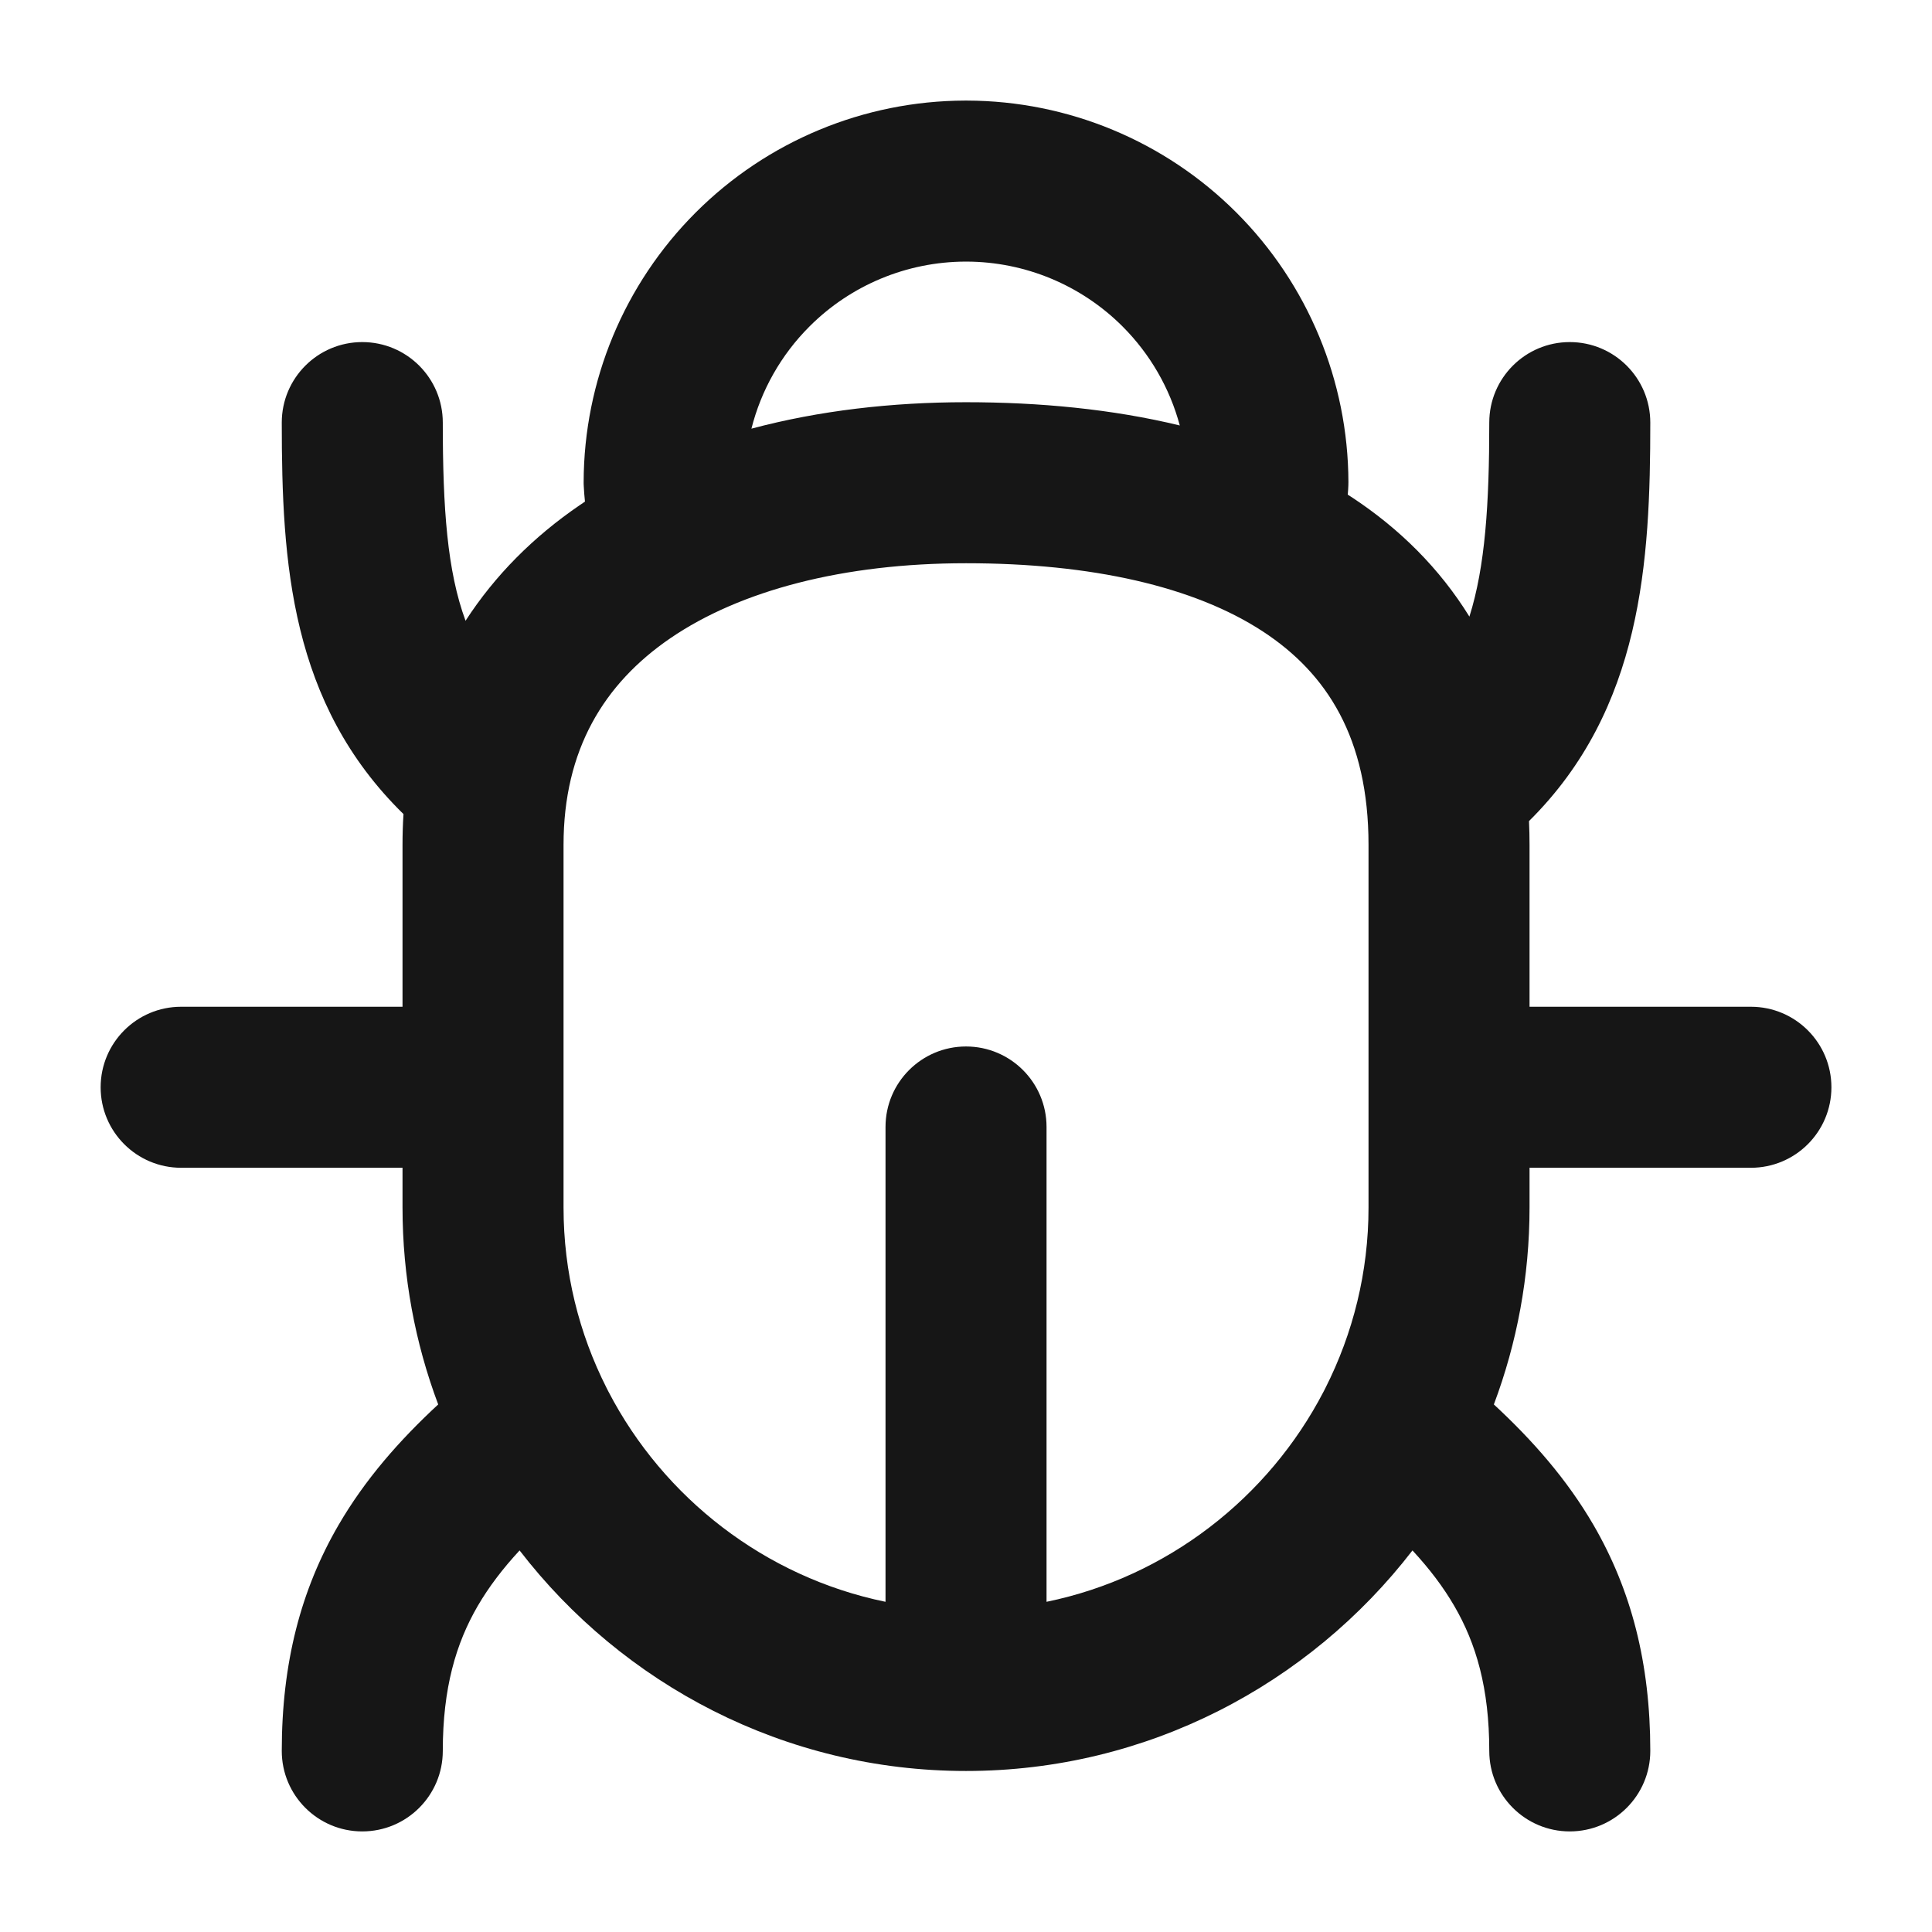 <svg width="32" height="32" viewBox="0 0 32 32" fill="none" xmlns="http://www.w3.org/2000/svg">
<path fill-rule="evenodd" clip-rule="evenodd" d="M15.987 1.666L15.984 1.666C14.31 1.67 12.706 2.337 11.522 3.521C10.338 4.705 9.671 6.309 9.667 7.983C9.667 8.006 9.667 8.029 9.669 8.053C9.673 8.138 9.68 8.223 9.689 8.308C9.658 8.329 9.628 8.349 9.598 8.37C8.838 8.889 8.198 9.529 7.711 10.282C7.407 9.459 7.334 8.421 7.334 6.999C7.334 6.263 6.737 5.666 6 5.666C5.264 5.666 4.667 6.263 4.667 6.999C4.667 9.324 4.808 11.648 6.683 13.484C6.672 13.652 6.667 13.822 6.667 13.995V16.675H3C2.264 16.675 1.667 17.272 1.667 18.009C1.667 18.745 2.264 19.342 3 19.342H6.667V20C6.667 21.146 6.876 22.245 7.258 23.262C6.617 23.855 6.048 24.502 5.608 25.258C4.983 26.332 4.667 27.545 4.667 29.001C4.667 29.737 5.264 30.334 6 30.334C6.737 30.334 7.334 29.737 7.334 29.001C7.334 27.96 7.552 27.22 7.913 26.599C8.095 26.287 8.323 25.986 8.606 25.68C10.315 27.898 12.997 29.333 16 29.333C19.003 29.333 21.685 27.898 23.395 25.68C23.678 25.986 23.906 26.287 24.087 26.599C24.449 27.221 24.667 27.96 24.667 29.001C24.667 29.737 25.264 30.334 26 30.334C26.737 30.334 27.334 29.737 27.334 29.001C27.334 27.545 27.017 26.333 26.393 25.258C25.953 24.502 25.384 23.855 24.743 23.262C25.125 22.245 25.334 21.146 25.334 20V19.342H29C29.737 19.342 30.334 18.745 30.334 18.009C30.334 17.272 29.737 16.675 29 16.675H25.334V13.995C25.334 13.862 25.331 13.73 25.325 13.6C27.2 11.742 27.334 9.301 27.334 6.999C27.334 6.263 26.737 5.666 26 5.666C25.264 5.666 24.667 6.263 24.667 6.999C24.667 8.348 24.6 9.383 24.338 10.213C23.845 9.416 23.182 8.755 22.381 8.23C22.362 8.218 22.343 8.205 22.323 8.193C22.328 8.142 22.331 8.09 22.333 8.039C22.333 8.02 22.334 8.001 22.334 7.983C22.329 6.309 21.662 4.705 20.479 3.521C19.295 2.337 17.691 1.67 16.017 1.666L15.987 1.666ZM19.541 7.047C19.376 6.432 19.051 5.865 18.593 5.407C17.908 4.722 16.98 4.336 16.012 4.333H15.989C15.021 4.336 14.092 4.722 13.408 5.407C12.936 5.878 12.606 6.465 12.446 7.1C13.566 6.801 14.773 6.662 16 6.662C17.212 6.662 18.417 6.775 19.541 7.047ZM10.047 22.989C10.058 23.009 10.068 23.028 10.077 23.048C10.992 24.811 12.671 26.121 14.667 26.531V18.666C14.667 17.93 15.264 17.333 16 17.333C16.737 17.333 17.334 17.93 17.334 18.666V26.531C19.33 26.121 21.009 24.81 21.924 23.047C21.933 23.028 21.943 23.009 21.953 22.99C22.409 22.089 22.667 21.073 22.667 20V13.995C22.667 12.226 21.978 11.154 20.92 10.461C19.777 9.712 18.075 9.329 16 9.329C13.97 9.329 12.262 9.779 11.103 10.571C10.001 11.325 9.334 12.421 9.334 13.995V20C9.334 21.073 9.591 22.089 10.047 22.989Z" fill="#161616"/>
</svg>
